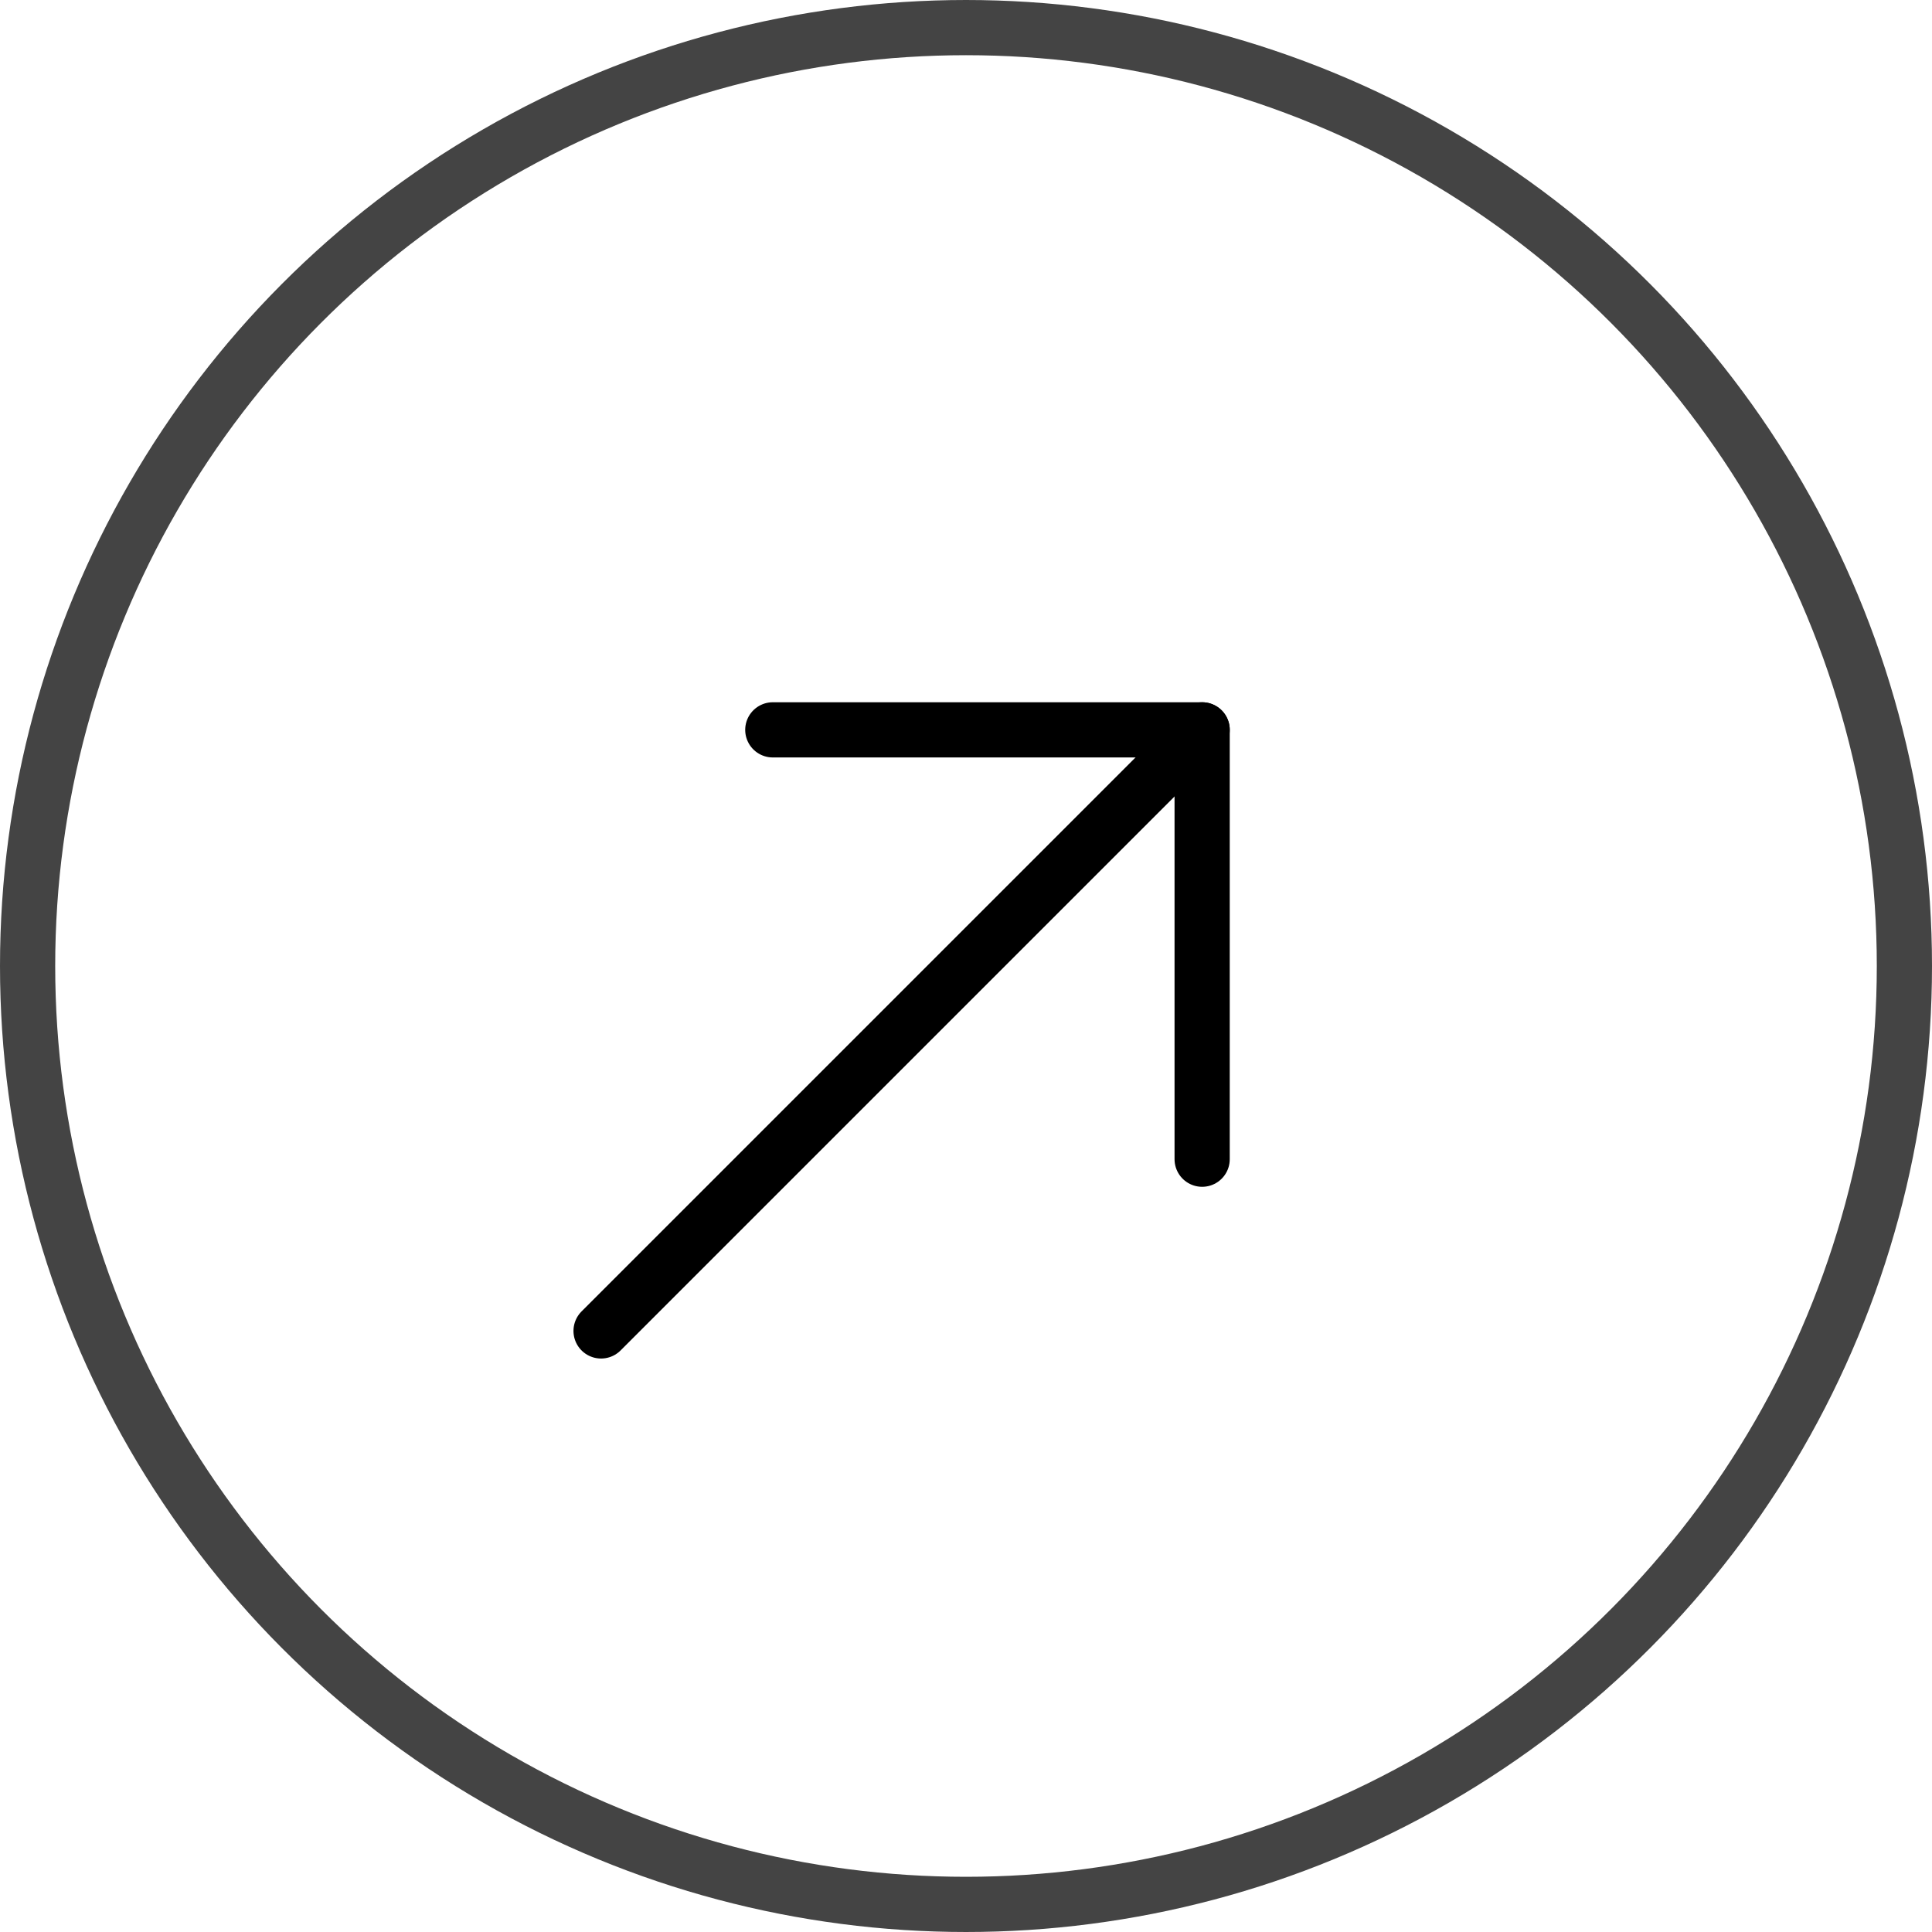 <svg width="35" height="35" viewBox="0 0 35 35" fill="none" xmlns="http://www.w3.org/2000/svg">
<circle cx="17.5" cy="17.5" r="17" stroke="#444444"/>
<path d="M10.889 24.111L21.778 13.222" stroke="black" stroke-linecap="round" stroke-linejoin="round"/>
<path d="M14 13.222H21.778V21" stroke="black" stroke-linecap="round" stroke-linejoin="round"/>
</svg>
